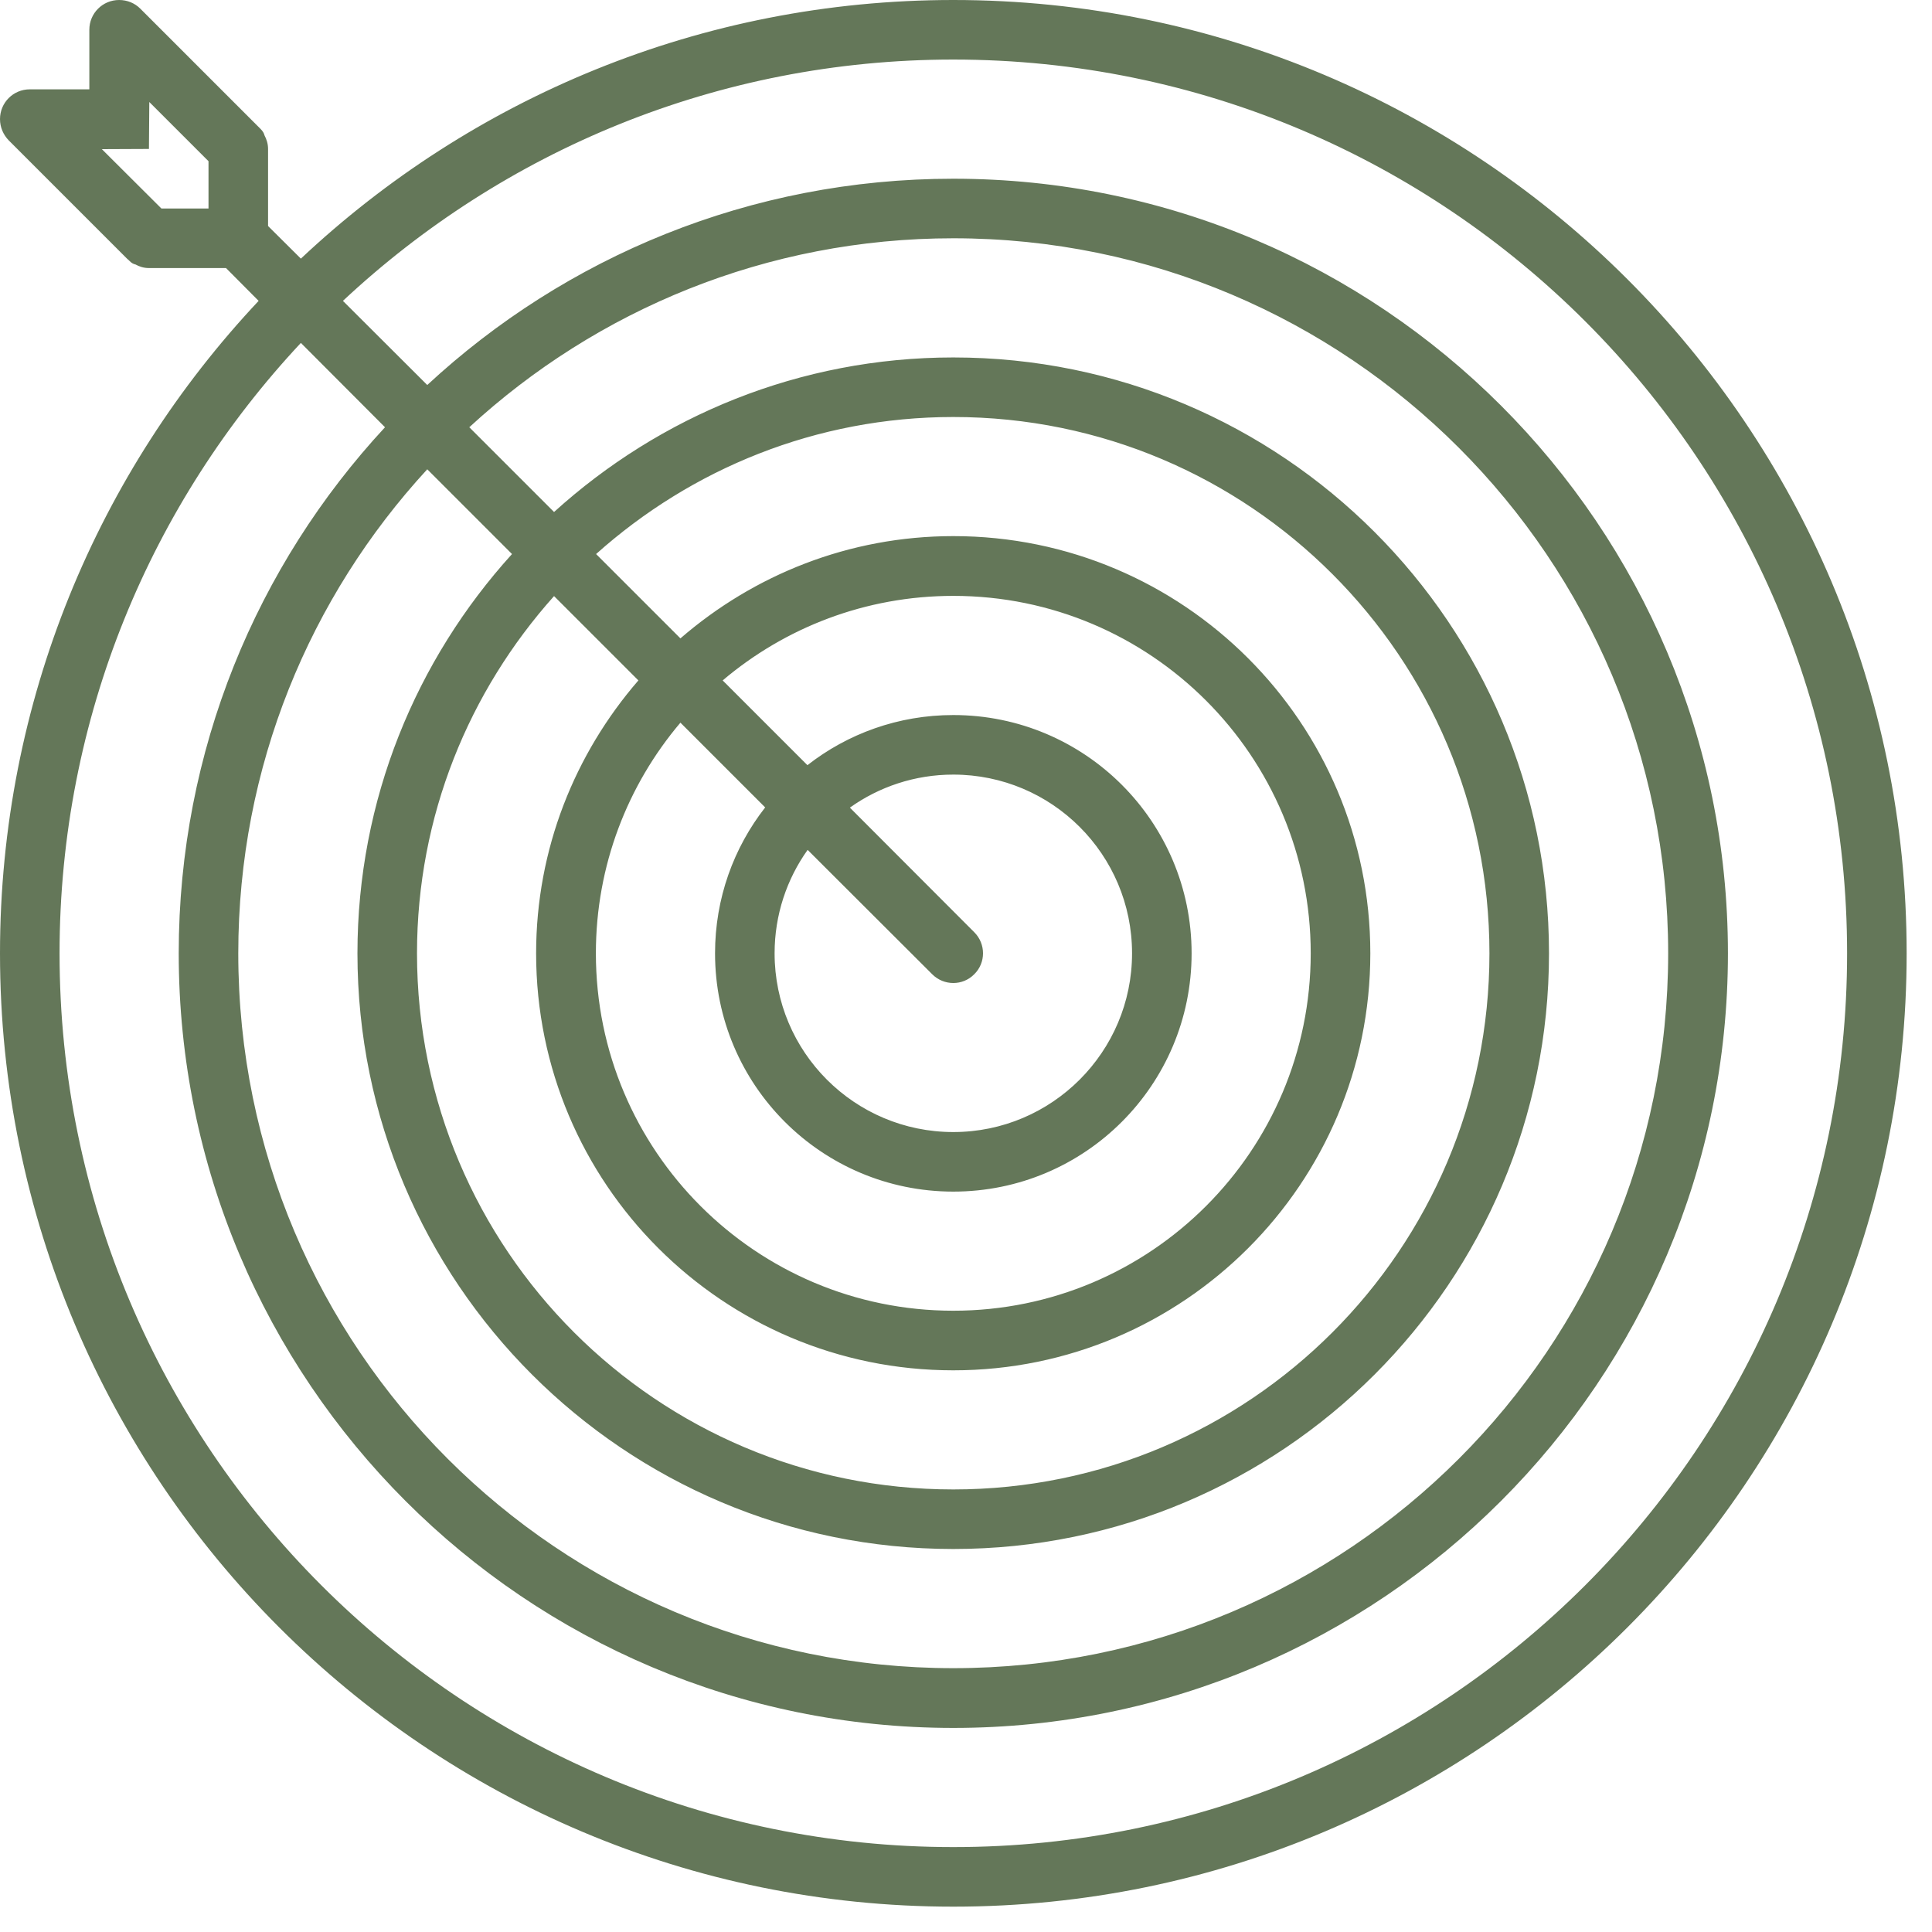 <svg xmlns="http://www.w3.org/2000/svg" xmlns:xlink="http://www.w3.org/1999/xlink" width="50" zoomAndPan="magnify" viewBox="0 0 37.5 37.5" height="50" preserveAspectRatio="xMidYMid meet" version="1.0"><defs><clipPath id="92f08afc4b"><path d="M 0 0 L 37.008 0 L 37.008 37.008 L 0 37.008 Z M 0 0 " clip-rule="nonzero"/></clipPath></defs><g clip-path="url(#92f08afc4b)"><path fill="#647759" d="M 18.504 0 C 13.602 0 9.148 1.91 5.84 5.02 L 5.203 4.387 L 5.203 2.891 C 5.203 2.793 5.176 2.707 5.133 2.625 C 5.125 2.59 5.105 2.551 5.059 2.504 L 2.723 0.168 C 2.617 0.062 2.473 0 2.312 0 C 1.992 0 1.734 0.258 1.734 0.578 L 1.734 1.734 L 0.578 1.734 C 0.258 1.734 0 1.992 0 2.312 C 0 2.473 0.066 2.617 0.168 2.723 L 2.48 5.035 C 2.48 5.035 2.48 5.035 2.484 5.035 L 2.508 5.059 C 2.551 5.105 2.59 5.125 2.629 5.133 C 2.707 5.176 2.793 5.203 2.891 5.203 L 4.387 5.203 L 5.02 5.84 C 1.91 9.148 0 13.602 0 18.504 C 0 28.723 8.285 37.008 18.504 37.008 C 28.723 37.008 37.008 28.723 37.008 18.504 C 37.008 8.285 28.723 0 18.504 0 Z M 4.047 4.047 L 3.133 4.047 L 1.977 2.895 L 2.891 2.891 L 2.898 1.98 L 4.047 3.129 Z M 18.504 35.852 C 8.922 35.852 1.156 28.082 1.156 18.504 C 1.156 13.922 2.938 9.758 5.84 6.656 L 7.473 8.293 C 4.988 10.973 3.469 14.559 3.469 18.504 C 3.469 26.805 10.199 33.539 18.504 33.539 C 26.805 33.539 33.539 26.805 33.539 18.504 C 33.539 10.199 26.805 3.469 18.504 3.469 C 14.559 3.469 10.973 4.988 8.293 7.473 L 6.656 5.84 C 9.758 2.938 13.922 1.156 18.504 1.156 C 28.082 1.156 35.852 8.922 35.852 18.504 C 35.852 28.082 28.082 35.852 18.504 35.852 Z M 9.938 10.754 C 8.078 12.805 6.938 15.52 6.938 18.504 C 6.938 24.891 12.117 30.066 18.504 30.066 C 24.891 30.066 30.066 24.891 30.066 18.504 C 30.066 12.117 24.891 6.938 18.504 6.938 C 15.52 6.938 12.805 8.078 10.754 9.938 L 9.109 8.293 C 11.582 6.016 14.879 4.625 18.504 4.625 C 26.168 4.625 32.379 10.84 32.379 18.504 C 32.379 26.168 26.168 32.379 18.504 32.379 C 10.84 32.379 4.625 26.168 4.625 18.504 C 4.625 14.879 6.016 11.582 8.293 9.109 Z M 12.391 13.207 C 11.16 14.629 10.406 16.477 10.406 18.504 C 10.406 22.973 14.031 26.598 18.504 26.598 C 22.973 26.598 26.598 22.973 26.598 18.504 C 26.598 14.031 22.973 10.406 18.504 10.406 C 16.477 10.406 14.629 11.16 13.207 12.391 L 11.57 10.754 C 13.414 9.105 15.836 8.094 18.504 8.094 C 24.25 8.094 28.91 12.754 28.91 18.504 C 28.91 24.25 24.25 28.91 18.504 28.91 C 12.754 28.91 8.094 24.25 8.094 18.504 C 8.094 15.836 9.105 13.414 10.754 11.57 Z M 14.852 15.672 C 14.242 16.453 13.879 17.434 13.879 18.504 C 13.879 21.059 15.949 23.129 18.504 23.129 C 21.059 23.129 23.129 21.059 23.129 18.504 C 23.129 15.949 21.059 13.879 18.504 13.879 C 17.434 13.879 16.453 14.242 15.672 14.852 L 14.027 13.207 C 15.234 12.184 16.797 11.566 18.504 11.566 C 22.336 11.566 25.441 14.672 25.441 18.504 C 25.441 22.336 22.336 25.441 18.504 25.441 C 14.672 25.441 11.566 22.336 11.566 18.504 C 11.566 16.797 12.184 15.234 13.207 14.027 Z M 18.094 18.91 C 18.32 19.137 18.688 19.137 18.91 18.91 C 19.137 18.688 19.137 18.32 18.91 18.094 L 16.496 15.676 C 17.062 15.273 17.754 15.035 18.504 15.035 C 20.418 15.035 21.973 16.586 21.973 18.504 C 21.973 20.418 20.418 21.973 18.504 21.973 C 16.586 21.973 15.035 20.418 15.035 18.504 C 15.035 17.754 15.273 17.062 15.676 16.496 Z M 18.094 18.91 " fill-opacity="1" fill-rule="nonzero"/></g></svg>